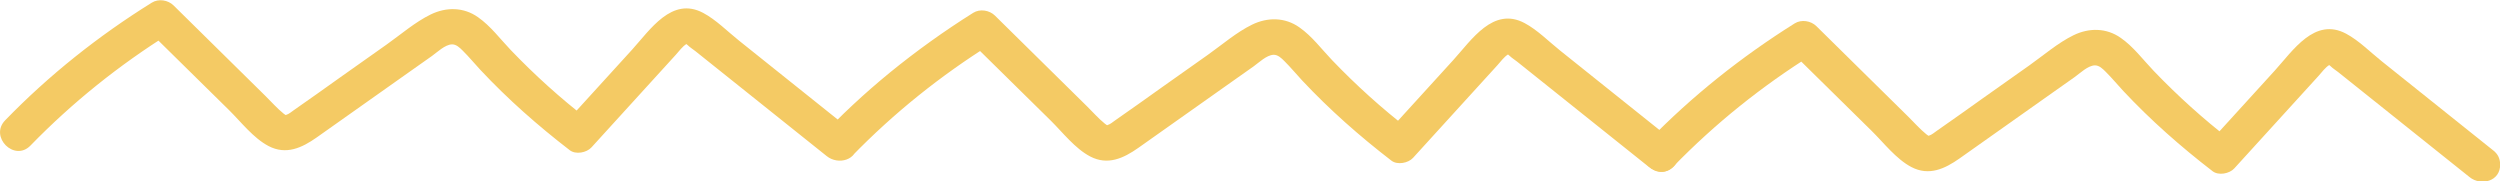 <?xml version="1.0" encoding="UTF-8"?>
<svg id="Layer_2" data-name="Layer 2" xmlns="http://www.w3.org/2000/svg" viewBox="0 0 314.44 22.82">
  <defs>
    <style>
      .cls-1 {
        fill: #f4ca64;
      }
    </style>
  </defs>
  <g id="Layer_1-2" data-name="Layer 1">
    <g>
      <path class="cls-1" d="M210.46,17.74c-3.14-2.51-6.28-5.02-9.42-7.53-1.6-1.28-3.2-2.56-4.8-3.84-1.43-1.14-2.87-2.61-4.49-3.47-3.94-2.09-6.66,2.12-8.95,4.64-2.76,3.03-5.53,6.07-8.29,9.1l2.73-.35c-3.44-2.65-6.68-5.58-9.69-8.72-1.33-1.39-2.53-3.02-4.12-4.13-1.81-1.28-4-1.29-5.95-.34s-3.75,2.51-5.54,3.78c-1.95,1.38-3.89,2.75-5.84,4.13s-3.88,2.78-5.84,4.13c-.28,.19-.61,.49-.94,.58-.17,.05-.04,.07,.04,.07-.11-.01-.31-.17-.4-.24-.81-.65-1.51-1.47-2.25-2.19-3.86-3.8-7.72-7.6-11.57-11.4-.69-.68-1.88-.88-2.73-.35-3.65,2.29-7.15,4.8-10.49,7.52-1.6,1.31-3.16,2.67-4.67,4.08-.75,.7-1.49,1.41-2.21,2.14s-1.75,1.52-1.73,2.7l3.84-1.59c-3.14-2.51-6.28-5.02-9.42-7.53-1.6-1.28-3.2-2.56-4.8-3.84-1.43-1.14-2.87-2.61-4.49-3.47-3.94-2.09-6.66,2.12-8.95,4.64-2.76,3.03-5.53,6.07-8.29,9.1l2.73-.35c-3.44-2.65-6.68-5.58-9.69-8.72-1.33-1.39-2.53-3.02-4.12-4.13-1.81-1.28-4-1.29-5.95-.34s-3.75,2.51-5.54,3.78c-1.95,1.38-3.89,2.75-5.84,4.13s-3.88,2.78-5.84,4.13c-.28,.19-.61,.49-.94,.58-.17,.05-.04,.07,.04,.07-.11-.01-.31-.17-.4-.24-.81-.65-1.51-1.47-2.25-2.19-3.86-3.8-7.72-7.6-11.57-11.4-.69-.68-1.88-.88-2.73-.35C12.39,4.5,6.16,9.45,.65,15.13c-2.02,2.08,1.16,5.26,3.18,3.18,5.26-5.41,11.14-10.12,17.54-14.12l-2.73-.35c3.39,3.34,6.78,6.68,10.17,10.01,1.51,1.49,3.06,3.52,4.97,4.52,2.2,1.15,4.19,.23,6.05-1.08,3.89-2.75,7.79-5.51,11.68-8.26,.94-.66,1.88-1.33,2.82-1.99,.66-.47,1.63-1.42,2.5-1.46,.56-.02,1.01,.43,1.38,.8,.78,.77,1.48,1.63,2.23,2.43,3.45,3.68,7.22,7,11.22,10.08,.75,.58,2.12,.32,2.73-.35,2.38-2.61,4.75-5.22,7.13-7.83,1.16-1.27,2.32-2.55,3.48-3.82,.41-.45,.83-1.05,1.36-1.37-.14,.08-.15-.13,.16,.18,.26,.26,.65,.5,.94,.73,5.51,4.4,11.02,8.81,16.53,13.21,1.44,1.15,3.87,.52,3.84-1.59v-.02c-.22,.53-.44,1.06-.66,1.59,5.26-5.41,11.14-10.12,17.54-14.12l-2.73-.35c3.39,3.34,6.78,6.68,10.17,10.01,1.51,1.49,3.06,3.52,4.97,4.52,2.2,1.15,4.19,.23,6.05-1.08,3.89-2.75,7.79-5.51,11.68-8.26,.94-.66,1.88-1.33,2.82-1.99,.66-.47,1.63-1.42,2.5-1.46,.56-.02,1.01,.43,1.38,.8,.78,.77,1.48,1.63,2.23,2.43,3.45,3.68,7.22,7,11.22,10.08,.75,.58,2.12,.32,2.73-.35,2.38-2.61,4.75-5.22,7.13-7.83,1.16-1.27,2.32-2.55,3.48-3.82,.41-.45,.83-1.05,1.36-1.37-.14,.08-.15-.13,.16,.18,.26,.26,.65,.5,.94,.73,5.51,4.4,11.02,8.81,16.53,13.21,.95,.76,2.26,.93,3.18,0,.79-.79,.95-2.42,0-3.18h0Z"/>
      <path class="cls-1" d="M309.94,20.64v.02c1.28-.53,2.56-1.06,3.84-1.59-3.14-2.51-6.28-5.02-9.42-7.53-1.6-1.28-3.2-2.56-4.8-3.84-1.43-1.14-2.87-2.61-4.49-3.47-3.94-2.09-6.66,2.12-8.95,4.64-2.76,3.03-5.53,6.07-8.29,9.1l2.73-.35c-3.44-2.65-6.68-5.58-9.69-8.72-1.33-1.39-2.53-3.02-4.12-4.13-1.81-1.28-4-1.29-5.95-.34s-3.75,2.51-5.54,3.78c-1.95,1.38-3.89,2.75-5.84,4.13s-3.88,2.78-5.84,4.13c-.28,.19-.61,.49-.94,.58-.17,.05-.04,.07,.04,.07-.11-.01-.31-.17-.4-.24-.81-.65-1.51-1.47-2.25-2.19-3.86-3.8-7.72-7.6-11.57-11.4-.69-.68-1.88-.88-2.73-.35-6.7,4.2-12.93,9.15-18.45,14.83-2.02,2.08,1.16,5.26,3.18,3.18,5.26-5.41,11.14-10.12,17.54-14.12l-2.73-.35c3.39,3.34,6.78,6.68,10.17,10.01,1.51,1.49,3.06,3.52,4.97,4.52,2.2,1.15,4.19,.23,6.05-1.08,3.89-2.75,7.79-5.51,11.68-8.26,.94-.66,1.88-1.33,2.82-1.99,.66-.47,1.63-1.42,2.5-1.46,.56-.02,1.01,.43,1.38,.8,.78,.77,1.48,1.63,2.23,2.43,3.45,3.68,7.22,7,11.22,10.08,.75,.58,2.12,.32,2.73-.35,2.38-2.61,4.75-5.22,7.13-7.83,1.16-1.27,2.32-2.55,3.48-3.82,.41-.45,.83-1.05,1.36-1.37-.14,.08-.15-.13,.16,.18,.26,.26,.65,.5,.94,.73,5.51,4.4,11.02,8.81,16.53,13.21,1.44,1.15,3.87,.52,3.84-1.59v-.02c-.04-2.89-4.54-2.9-4.5,0h0Z"/>
    </g>
  </g>
</svg>